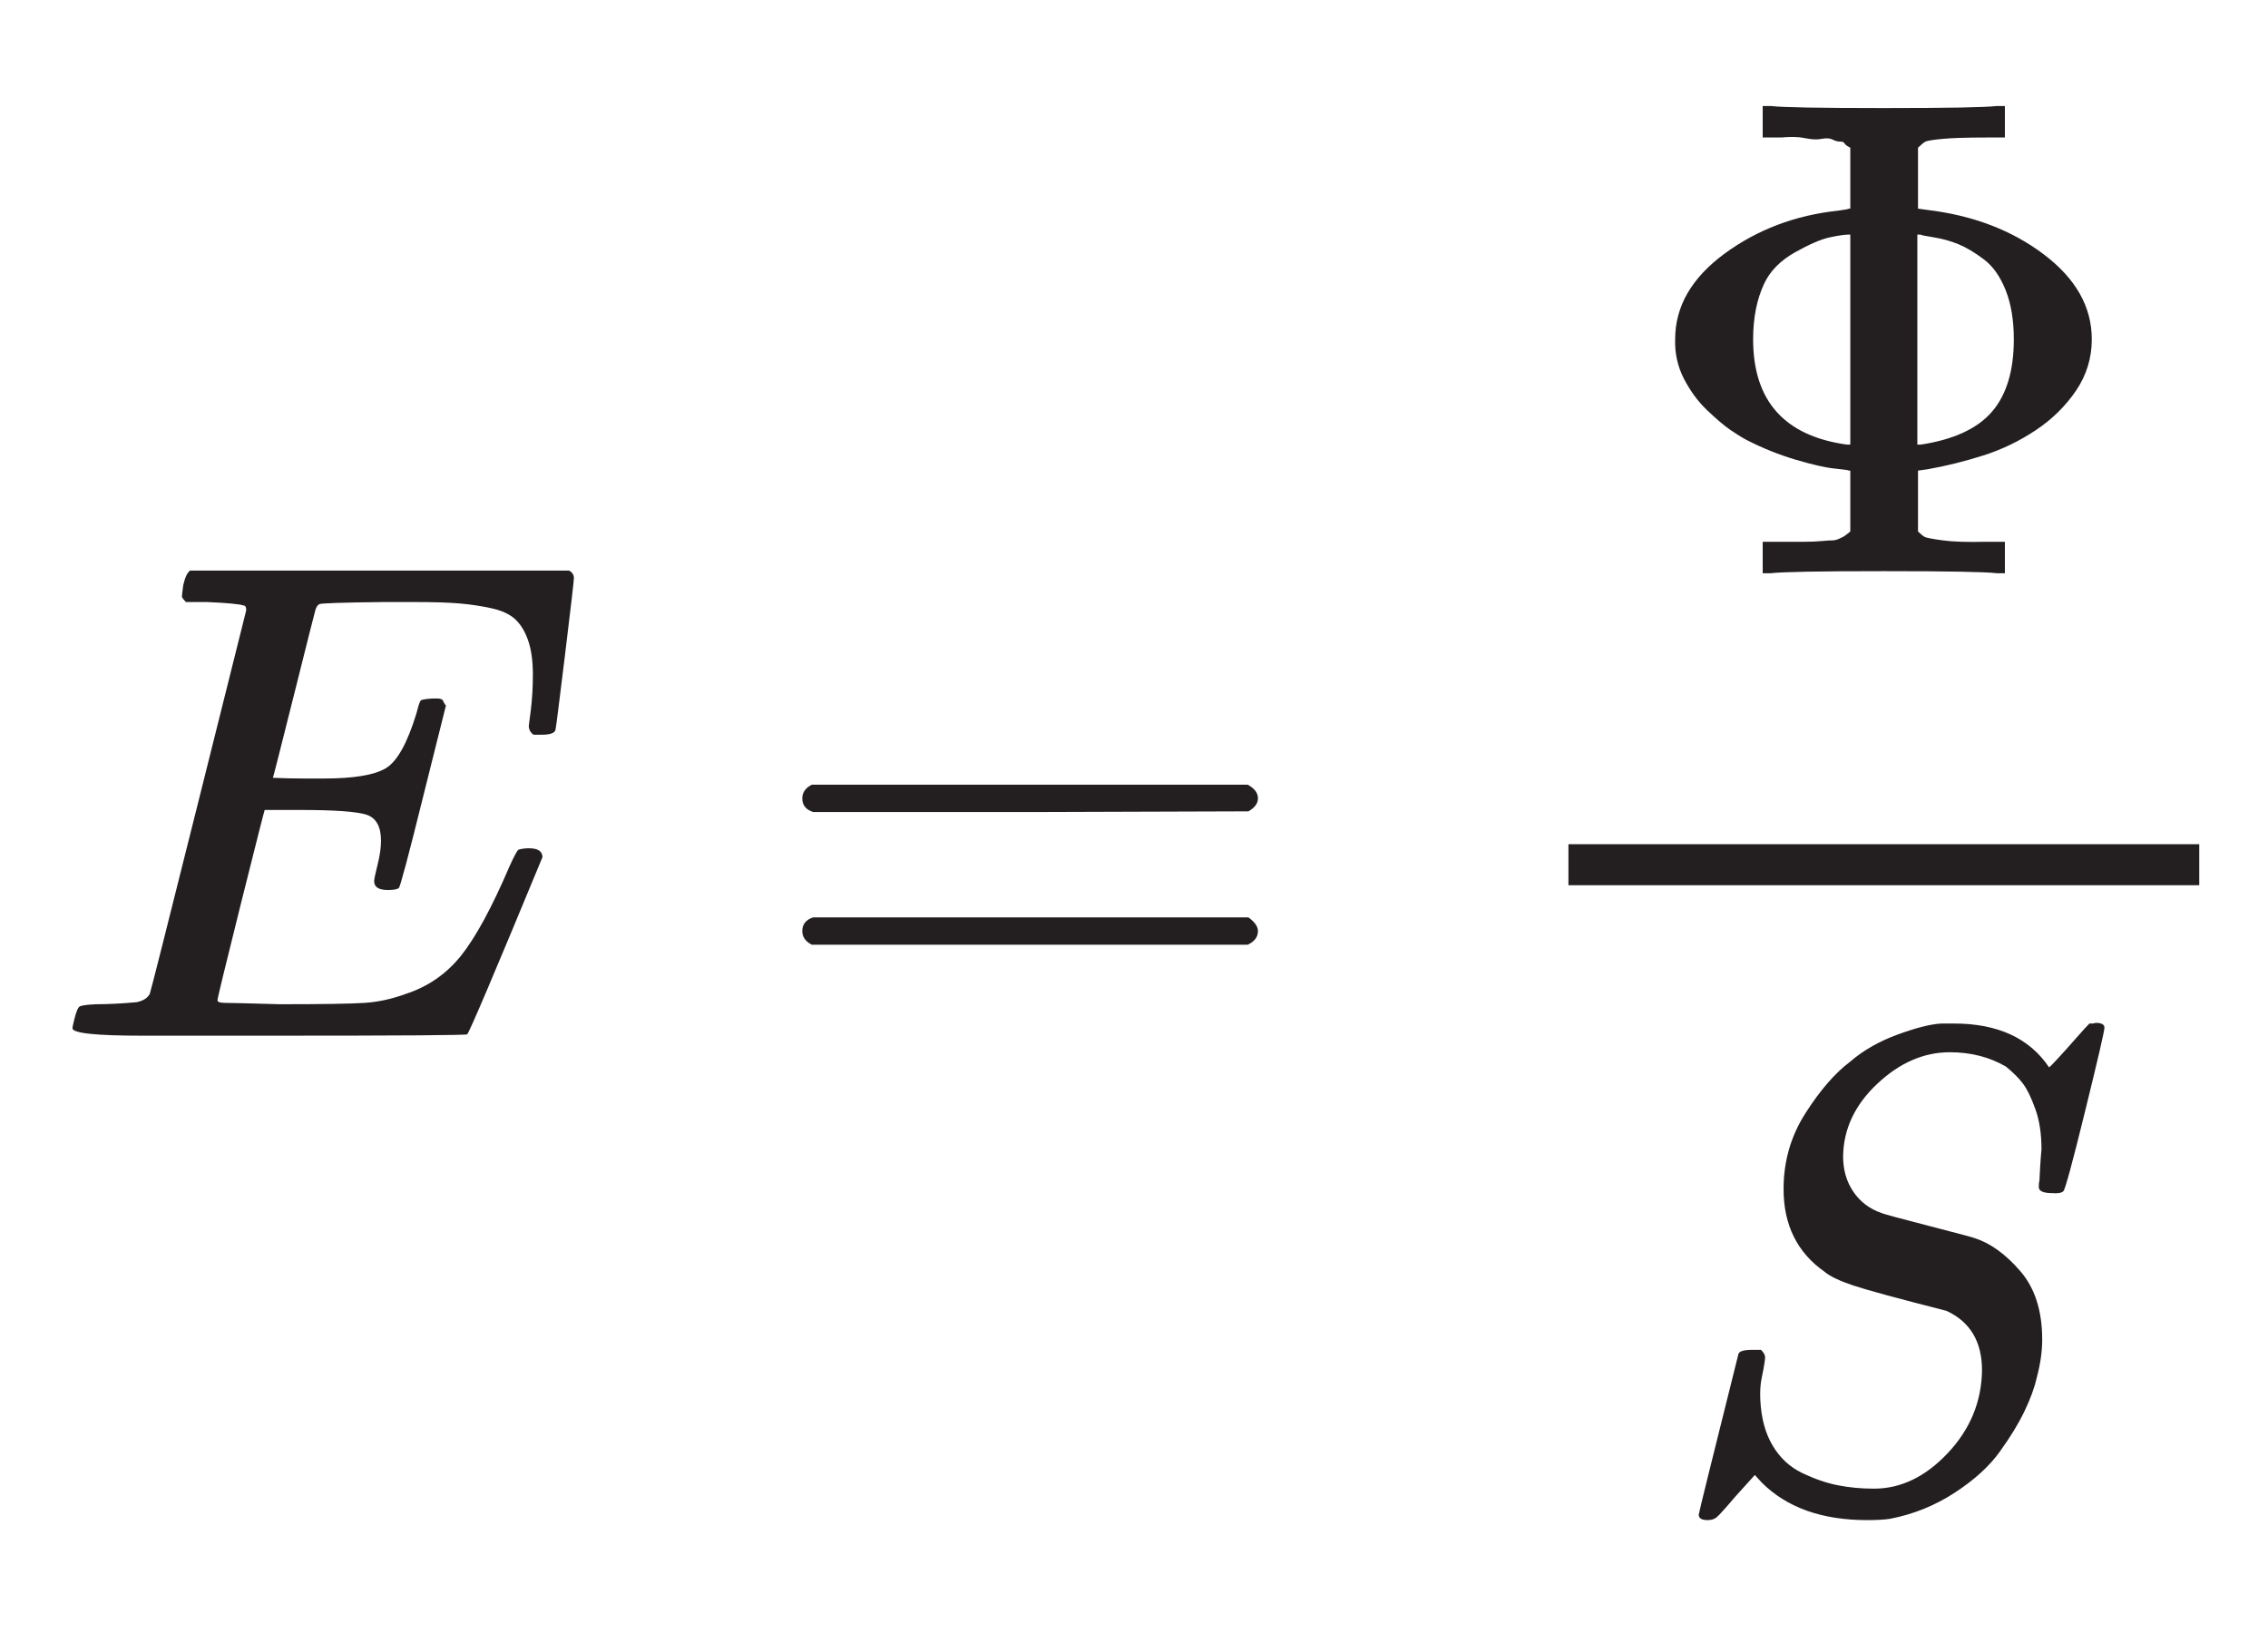 <?xml version="1.0" encoding="UTF-8" standalone="no"?>
<!DOCTYPE svg PUBLIC "-//W3C//DTD SVG 1.1//EN" "http://www.w3.org/Graphics/SVG/1.1/DTD/svg11.dtd">
<svg width="100%" height="100%" viewBox="0 0 250 180" version="1.1" xmlns="http://www.w3.org/2000/svg" xmlns:xlink="http://www.w3.org/1999/xlink" xml:space="preserve" xmlns:serif="http://www.serif.com/" style="fill-rule:evenodd;clip-rule:evenodd;stroke-linejoin:round;stroke-miterlimit:2;">
    <g transform="matrix(1,0,0,1,-1758,-4569)">
        <g id="Artboard1" transform="matrix(5.102,0,0,3.6,1758,4569)">
            <rect x="0" y="0" width="49" height="50" style="fill:none;"/>
            <g transform="matrix(1.089,0,0,1.543,-370.639,-751.079)">
                <path d="M348.042,504.426C347.861,504.426 347.771,504.368 347.771,504.25C347.771,504.214 347.794,504.105 347.839,503.924C347.884,503.743 347.907,503.585 347.907,503.449C347.907,503.169 347.812,502.997 347.622,502.933C347.432,502.87 346.993,502.838 346.305,502.838L345.599,502.838C345.59,502.856 345.432,503.481 345.124,504.711C344.817,505.942 344.663,506.575 344.663,506.612C344.663,506.648 344.712,506.666 344.812,506.666C344.912,506.666 345.274,506.675 345.898,506.693C346.748,506.693 347.31,506.684 347.581,506.666C347.852,506.648 348.124,506.589 348.395,506.489C348.839,506.345 349.205,506.091 349.495,505.729C349.784,505.367 350.106,504.775 350.459,503.951C350.549,503.752 350.608,503.644 350.635,503.626C350.698,503.607 350.766,503.598 350.839,503.598C351.02,503.598 351.11,503.657 351.11,503.775C350.16,506.073 349.662,507.245 349.617,507.29C349.59,507.308 348.296,507.317 345.735,507.317L343.17,507.317C342.247,507.317 341.785,507.268 341.785,507.168C341.785,507.15 341.799,507.087 341.826,506.978C341.862,506.833 341.898,506.752 341.934,506.734C341.971,506.716 342.075,506.702 342.247,506.693C342.491,506.693 342.762,506.68 343.061,506.652C343.188,506.625 343.274,506.571 343.319,506.489C343.337,506.444 343.658,505.173 344.283,502.675C344.907,500.178 345.224,498.911 345.233,498.875C345.233,498.812 345.215,498.78 345.178,498.78C345.106,498.753 344.866,498.73 344.459,498.712L344.038,498.712C343.984,498.658 343.957,498.621 343.957,498.603C343.957,498.585 343.966,498.508 343.984,498.373C344.02,498.219 344.065,498.124 344.12,498.088L351.639,498.088C351.703,498.124 351.734,498.174 351.734,498.237C351.734,498.282 351.676,498.789 351.558,499.757C351.44,500.725 351.377,501.223 351.368,501.25C351.35,501.314 351.259,501.345 351.096,501.345L350.934,501.345C350.87,501.3 350.839,501.241 350.839,501.169L350.879,500.857C350.906,500.639 350.92,500.404 350.92,500.151C350.92,499.879 350.888,499.653 350.825,499.472C350.762,499.291 350.676,499.151 350.567,499.051C350.459,498.952 350.3,498.879 350.092,498.834C349.884,498.789 349.671,498.757 349.454,498.739C349.237,498.721 348.947,498.712 348.585,498.712L347.947,498.712C347.151,498.721 346.73,498.735 346.685,498.753C346.649,498.771 346.622,498.812 346.604,498.875C346.595,498.902 346.454,499.459 346.183,500.544C345.911,501.63 345.771,502.182 345.762,502.2C345.97,502.209 346.187,502.214 346.414,502.214L346.767,502.214C347.364,502.214 347.776,502.146 348.002,502.01C348.228,501.875 348.432,501.508 348.613,500.911C348.649,500.766 348.676,500.685 348.694,500.667C348.712,500.648 348.789,500.635 348.925,500.626L349.033,500.626C349.06,500.626 349.083,500.63 349.101,500.639C349.119,500.648 349.128,500.653 349.128,500.653C349.128,500.653 349.137,500.671 349.155,500.707C349.174,500.743 349.187,500.762 349.196,500.762L348.748,502.553C348.45,503.757 348.287,504.368 348.26,504.386C348.232,504.413 348.16,504.426 348.042,504.426Z" style="fill:rgb(35,31,32);fill-rule:nonzero;"/>
            </g>
            <g transform="matrix(1.089,0,0,1.543,-370.639,-747.309)">
                <path d="M356.265,500.165C356.265,500.047 356.329,499.956 356.455,499.893L365.101,499.893C365.237,499.965 365.305,500.056 365.305,500.165C365.305,500.264 365.242,500.35 365.115,500.422L360.799,500.436L356.482,500.436C356.338,500.391 356.265,500.3 356.265,500.165ZM356.265,502.798C356.265,502.662 356.338,502.572 356.482,502.526L365.115,502.526C365.242,502.617 365.305,502.707 365.305,502.798C365.305,502.915 365.237,503.006 365.101,503.069L356.455,503.069C356.329,503.006 356.265,502.915 356.265,502.798Z" style="fill:rgb(35,31,32);fill-rule:nonzero;"/>
            </g>
            <g transform="matrix(1.089,0,0,1.543,-370.639,-779.461)">
                <path d="M377.057,508.091C377.039,508.082 377.016,508.069 376.989,508.051C376.962,508.032 376.944,508.014 376.935,507.996C376.926,507.978 376.898,507.969 376.853,507.969C376.808,507.969 376.758,507.956 376.704,507.928C376.65,507.901 376.577,507.897 376.487,507.915C376.396,507.933 376.288,507.928 376.161,507.901C376.034,507.874 375.876,507.87 375.686,507.888L375.319,507.888L375.319,507.263L375.482,507.263C375.699,507.29 376.446,507.304 377.722,507.304C378.998,507.304 379.744,507.29 379.961,507.263L380.124,507.263L380.124,507.888L379.758,507.888C379.369,507.888 379.079,507.897 378.889,507.915C378.699,507.933 378.586,507.951 378.55,507.969C378.514,507.987 378.464,508.028 378.4,508.091L378.4,509.299L378.591,509.326C379.495,509.435 380.265,509.729 380.898,510.209C381.531,510.688 381.848,511.249 381.848,511.892C381.848,512.263 381.744,512.602 381.536,512.91C381.328,513.217 381.061,513.48 380.735,513.697C380.409,513.914 380.061,514.082 379.69,514.199C379.319,514.317 378.952,514.407 378.591,514.471L378.4,514.498L378.4,515.706C378.455,515.76 378.5,515.796 378.536,515.815C378.572,515.833 378.69,515.855 378.889,515.882C379.088,515.91 379.378,515.919 379.758,515.91L380.124,515.91L380.124,516.534L379.961,516.534C379.744,516.507 378.998,516.493 377.722,516.493C376.446,516.493 375.699,516.507 375.482,516.534L375.319,516.534L375.319,515.91L376.147,515.91C376.274,515.91 376.387,515.905 376.487,515.896C376.586,515.887 376.659,515.882 376.704,515.882C376.749,515.882 376.799,515.869 376.853,515.842C376.907,515.815 376.935,515.801 376.935,515.801C376.935,515.801 376.953,515.787 376.989,515.76C377.025,515.733 377.048,515.715 377.057,515.706L377.057,514.498L377.03,514.498C377.021,514.489 376.926,514.475 376.745,514.457C376.564,514.439 376.306,514.38 375.971,514.281C375.636,514.181 375.31,514.05 374.994,513.887C374.894,513.833 374.785,513.765 374.668,513.684C374.55,513.602 374.401,513.475 374.22,513.303C374.039,513.132 373.885,512.923 373.758,512.679C373.632,512.435 373.573,512.172 373.582,511.892C373.582,511.24 373.908,510.675 374.559,510.195C375.211,509.716 375.962,509.431 376.812,509.34C376.948,509.322 377.021,509.308 377.03,509.299L377.057,509.299L377.057,508.091ZM375.129,511.892C375.129,513.113 375.749,513.81 376.989,513.982L377.057,513.982L377.057,509.815L377.016,509.815C376.944,509.815 376.821,509.833 376.65,509.869C376.478,509.906 376.247,510.005 375.957,510.168C375.668,510.331 375.464,510.539 375.346,510.792C375.202,511.1 375.129,511.467 375.129,511.892ZM378.455,513.982C379.106,513.883 379.577,513.665 379.866,513.331C380.156,512.996 380.301,512.516 380.301,511.892C380.301,511.512 380.246,511.186 380.138,510.915C380.029,510.643 379.885,510.439 379.704,510.304C379.523,510.168 379.355,510.068 379.201,510.005C379.047,509.942 378.885,509.897 378.713,509.869C378.541,509.842 378.455,509.824 378.455,509.815L378.387,509.815L378.387,513.982L378.455,513.982Z" style="fill:rgb(35,31,32);fill-rule:nonzero;"/>
            </g>
            <g transform="matrix(1.089,0,0,1.543,-370.639,-722.403)">
                <path d="M377.525,497.721C378.059,497.721 378.548,497.486 378.991,497.015C379.434,496.545 379.661,495.997 379.67,495.373C379.67,494.803 379.434,494.409 378.964,494.192C378.005,493.948 377.389,493.78 377.118,493.69C376.846,493.599 376.656,493.509 376.548,493.418C376.005,493.038 375.733,492.491 375.733,491.776C375.733,491.224 375.878,490.722 376.168,490.269C376.457,489.817 376.751,489.477 377.05,489.251C377.312,489.025 377.629,488.844 378,488.708C378.371,488.573 378.661,488.5 378.869,488.491L379.113,488.491C379.982,488.491 380.611,488.781 381,489.36C381.009,489.36 381.068,489.301 381.176,489.183C381.285,489.066 381.402,488.935 381.529,488.79C381.656,488.645 381.746,488.545 381.801,488.491L381.855,488.491C381.882,488.491 381.905,488.487 381.923,488.478C382.04,488.478 382.099,488.509 382.099,488.573C382.099,488.636 381.973,489.183 381.719,490.215C381.466,491.247 381.321,491.78 381.285,491.817C381.249,491.853 381.176,491.866 381.068,491.857C380.887,491.857 380.796,491.817 380.796,491.735C380.796,491.681 380.801,491.636 380.81,491.599C380.81,491.572 380.814,491.486 380.823,491.342C380.832,491.197 380.841,491.079 380.85,490.989C380.85,490.681 380.81,490.414 380.728,490.188C380.647,489.962 380.565,489.794 380.484,489.686C380.403,489.577 380.289,489.464 380.145,489.346C379.819,489.156 379.448,489.061 379.032,489.061C378.516,489.061 378.036,489.269 377.593,489.686C377.149,490.102 376.923,490.581 376.914,491.124C376.914,491.396 376.982,491.631 377.118,491.83C377.254,492.029 377.439,492.169 377.674,492.251C377.711,492.269 378.027,492.355 378.624,492.509C379.222,492.663 379.525,492.744 379.534,492.753C379.842,492.853 380.14,493.07 380.43,493.405C380.719,493.739 380.864,494.192 380.864,494.762C380.864,494.997 380.828,495.251 380.755,495.522C380.71,495.721 380.629,495.943 380.511,496.187C380.394,496.432 380.231,496.698 380.022,496.988C379.814,497.278 379.516,497.549 379.127,497.802C378.738,498.056 378.312,498.228 377.851,498.318C377.742,498.336 377.588,498.345 377.389,498.345C376.493,498.345 375.797,498.096 375.299,497.599L375.163,497.45L374.783,497.87C374.575,498.115 374.448,498.255 374.403,498.291C374.358,498.327 374.299,498.345 374.227,498.345C374.109,498.345 374.05,498.309 374.05,498.237C374.05,498.21 374.313,497.146 374.838,495.047C374.856,494.993 374.946,494.966 375.109,494.966L375.285,494.966C375.34,495.02 375.367,495.07 375.367,495.115C375.367,495.133 375.362,495.174 375.353,495.237C375.344,495.3 375.326,495.395 375.299,495.522C375.272,495.649 375.263,495.798 375.272,495.97C375.29,496.323 375.371,496.622 375.516,496.866C375.661,497.11 375.855,497.291 376.1,497.409C376.344,497.526 376.579,497.608 376.806,497.653C377.032,497.698 377.272,497.721 377.525,497.721Z" style="fill:rgb(35,31,32);fill-rule:nonzero;"/>
            </g>
            <g transform="matrix(1.089,0,0,1.543,-370.639,-747.309)">
                <rect x="371.465" y="501.074" width="12.515" height="0.814" style="fill:rgb(35,31,32);"/>
            </g>
        </g>
    </g>
</svg>
